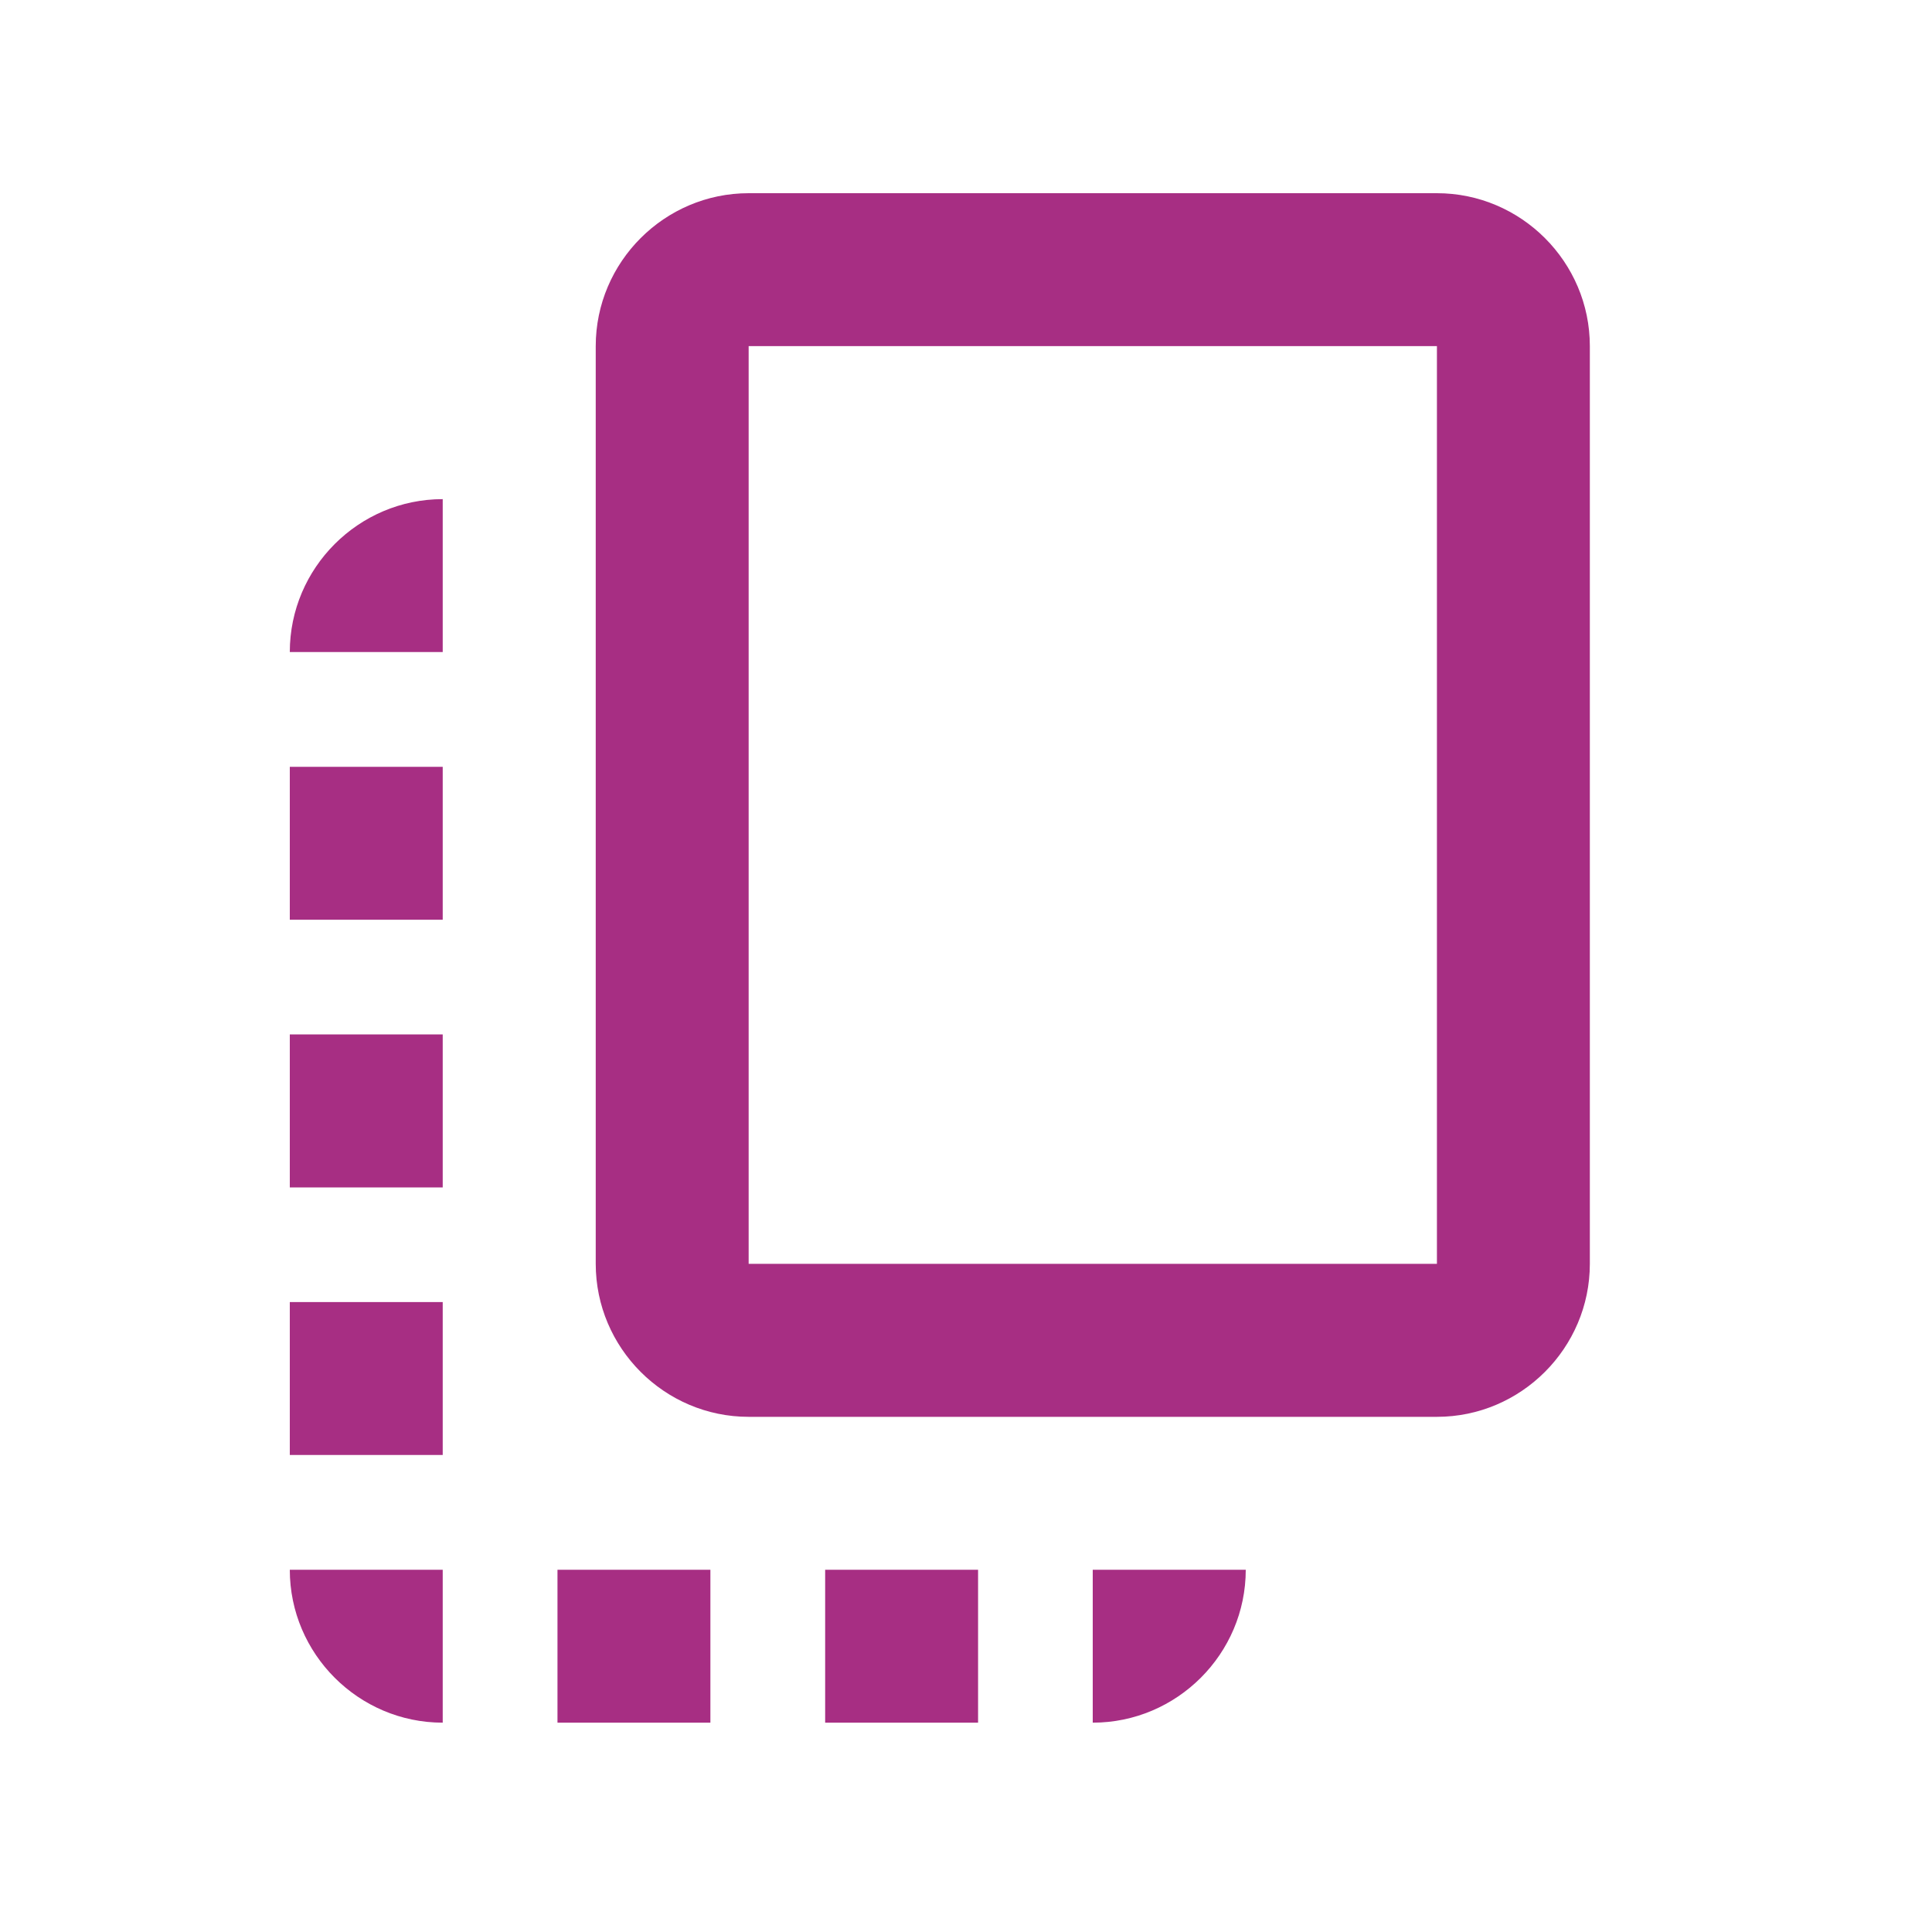 <svg width="20" height="20" viewBox="0 0 20 20" fill="none" xmlns="http://www.w3.org/2000/svg">
<path d="M14.875 2H7.75C6.879 2 6.167 2.712 6.167 3.583V13.083C6.167 13.954 6.879 14.667 7.75 14.667H14.875C15.746 14.667 16.458 13.954 16.458 13.083V3.583C16.458 2.712 15.746 2 14.875 2ZM14.875 13.083H7.75V3.583H14.875V13.083ZM3 12.292V10.708H4.583V12.292H3ZM3 7.938H4.583V9.521H3V7.938ZM8.542 16.25H10.125V17.833H8.542V16.25ZM3 15.062V13.479H4.583V15.062H3ZM4.583 17.833C3.712 17.833 3 17.121 3 16.25H4.583V17.833ZM7.354 17.833H5.771V16.25H7.354V17.833ZM11.312 17.833V16.25H12.896C12.896 17.121 12.183 17.833 11.312 17.833ZM4.583 5.167V6.75H3C3 5.879 3.712 5.167 4.583 5.167Z" fill="#A72E83"/>
</svg>
